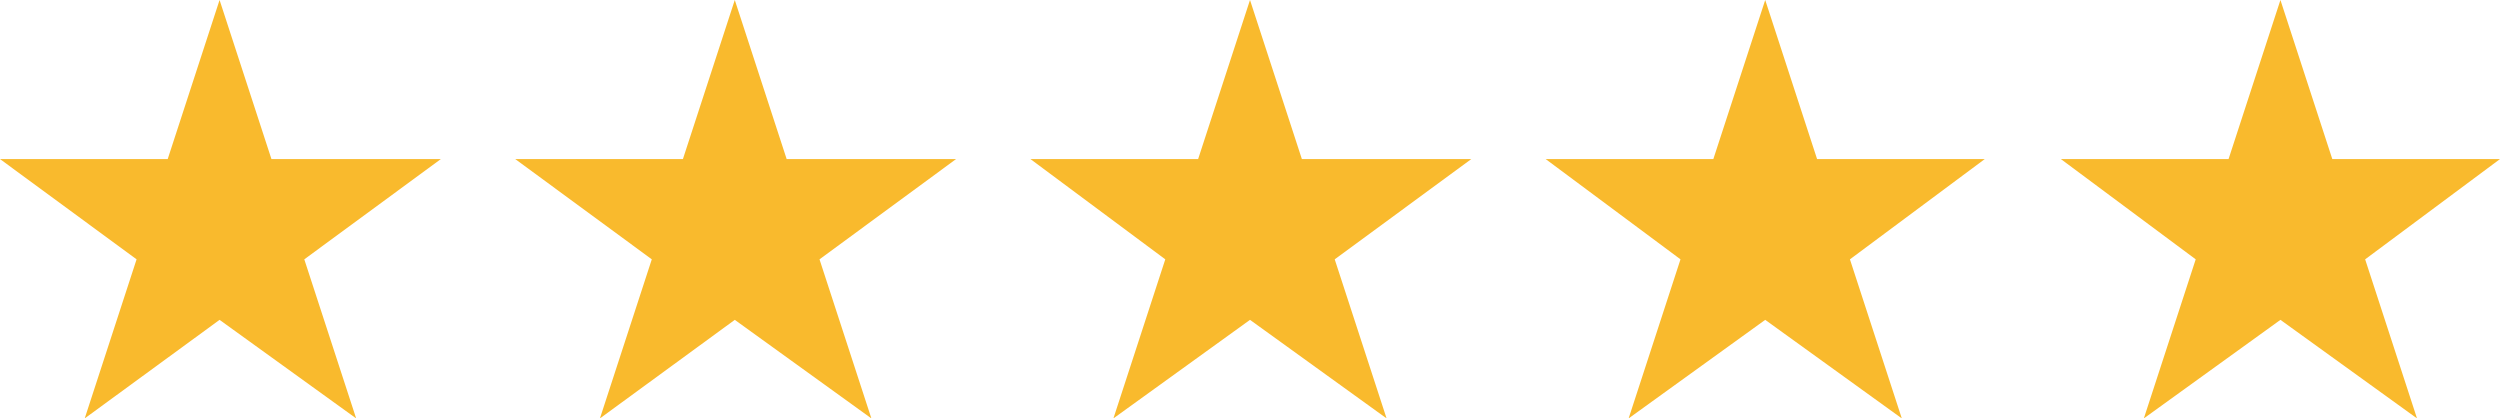<?xml version="1.0" encoding="utf-8"?>
<!-- Generator: Adobe Illustrator 24.3.0, SVG Export Plug-In . SVG Version: 6.00 Build 0)  -->
<svg version="1.1" id="Layer_1" xmlns="http://www.w3.org/2000/svg" xmlns:xlink="http://www.w3.org/1999/xlink" x="0px" y="0px"
	 viewBox="0 0 144.6 24.2" style="enable-background:new 0 0 144.6 24.2;" xml:space="preserve">
<style type="text/css">
	.st0{fill:#F9BA2D;}
</style>
<g id="Layer_2_1_">
	<g id="Layer_2-2">
		<g>
			<polygon class="st0" points="12.7,0 15.7,9.2 25.5,9.2 17.6,15 20.6,24.2 12.7,18.5 4.9,24.2 7.9,15 0,9.2 9.7,9.2 			"/>
			<polygon class="st0" points="42.5,0 45.5,9.2 55.3,9.2 47.4,15 50.4,24.2 42.5,18.5 34.7,24.2 37.7,15 29.8,9.2 39.5,9.2 			"/>
			<polygon class="st0" points="72.3,0 75.3,9.2 85.1,9.2 77.2,15 80.2,24.2 72.3,18.5 64.4,24.2 67.4,15 59.6,9.2 69.3,9.2 			"/>
			<polygon class="st0" points="102.1,0 105.1,9.2 114.8,9.2 107,15 110,24.2 102.1,18.5 94.2,24.2 97.2,15 89.4,9.2 99.1,9.2 			
				"/>
			<polygon class="st0" points="131.9,0 134.9,9.2 144.6,9.2 136.8,15 139.8,24.2 131.9,18.5 124,24.2 127,15 119.2,9.2 128.9,9.2 
							"/>
		</g>
	</g>
</g>
</svg>

